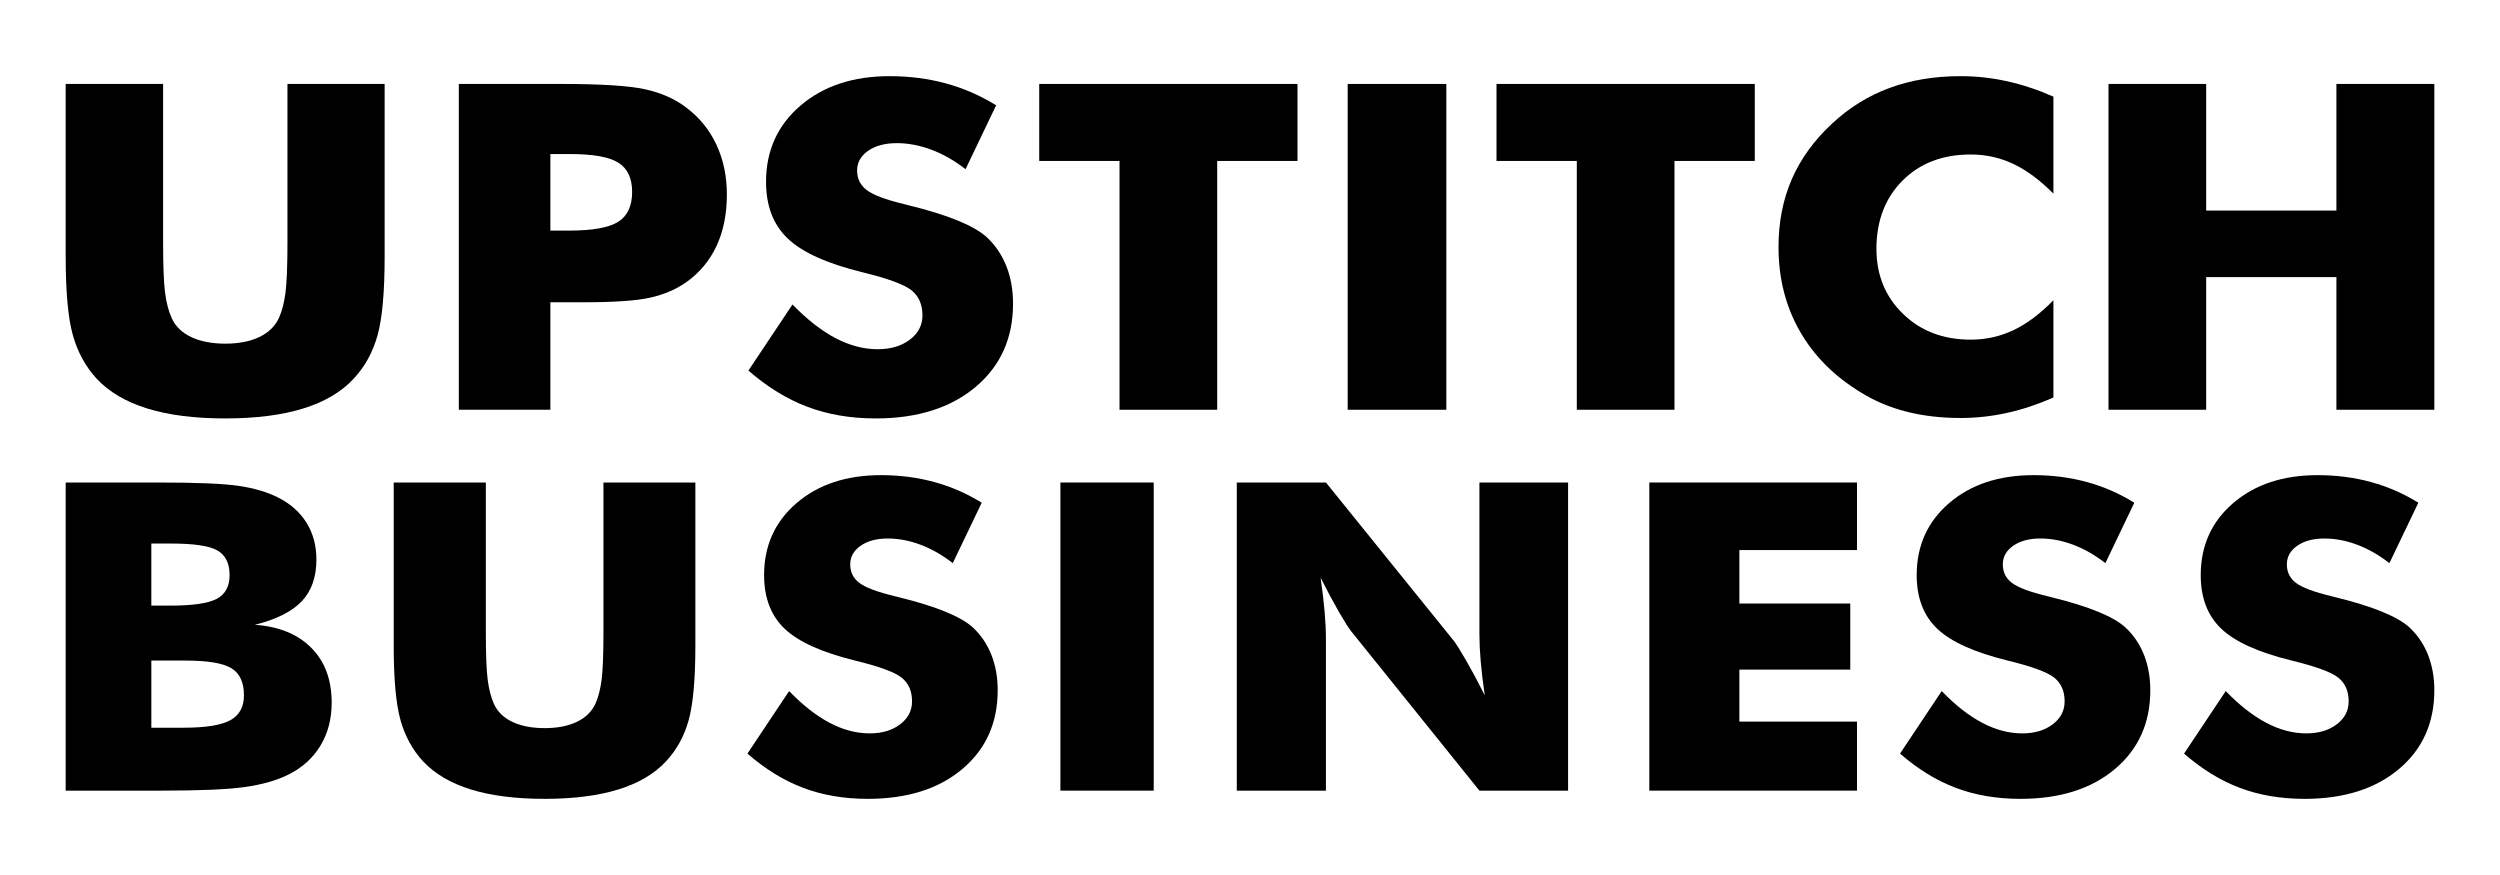 <?xml version="1.0" encoding="UTF-8" standalone="no"?><!DOCTYPE svg PUBLIC "-//W3C//DTD SVG 1.1//EN" "http://www.w3.org/Graphics/SVG/1.1/DTD/svg11.dtd"><svg width="100%" height="100%" viewBox="0 0 1000 350" version="1.1" xmlns="http://www.w3.org/2000/svg" xmlns:xlink="http://www.w3.org/1999/xlink" xml:space="preserve" xmlns:serif="http://www.serif.com/" style="fill-rule:evenodd;clip-rule:evenodd;stroke-linejoin:round;stroke-miterlimit:2;"><g id="V2"><path d="M1000,24.202c0,-13.358 -10.844,-24.202 -24.202,-24.202l-951.596,0c-13.358,0 -24.202,10.844 -24.202,24.202l-0,301.596c-0,13.358 10.844,24.202 24.202,24.202l951.596,-0c13.358,-0 24.202,-10.844 24.202,-24.202l0,-301.596Z" style="fill:none;"/><g id="Subline"><path id="_-for-corporate-" serif:id="(for corporate)" d="M60.534,242.253l7.409,-0c9.137,-0 15.403,-0.912 18.799,-2.736c3.396,-1.824 5.093,-4.981 5.093,-9.471c0,-4.659 -1.589,-7.928 -4.769,-9.808c-3.179,-1.88 -9.369,-2.821 -18.567,-2.821l-7.965,0l0,24.836Zm-34.264,74.001l0,-123.251l37.135,0c15.311,0 26.007,0.449 32.088,1.347c6.081,0.898 11.314,2.441 15.697,4.63c5.001,2.526 8.813,5.908 11.437,10.145c2.624,4.237 3.936,9.134 3.936,14.691c-0,7.015 -1.96,12.586 -5.881,16.711c-3.92,4.125 -10.171,7.254 -18.753,9.387c9.631,0.673 17.163,3.746 22.596,9.218c5.433,5.473 8.15,12.783 8.15,21.931c-0,6.567 -1.528,12.348 -4.584,17.343c-3.056,4.995 -7.424,8.868 -13.104,11.618c-4.63,2.245 -10.341,3.844 -17.132,4.798c-6.791,0.955 -17.904,1.432 -33.339,1.432l-38.246,-0Zm34.264,-25.172l12.965,-0c8.767,-0 14.972,-0.997 18.614,-2.989c3.643,-1.993 5.464,-5.318 5.464,-9.976c-0,-5.164 -1.667,-8.77 -5.001,-10.818c-3.334,-2.049 -9.507,-3.073 -18.521,-3.073l-13.521,-0l0,26.856Z" style="fill-rule:nonzero;"/><path d="M157.481,193.003l36.857,0l-0,59.942c-0,8.811 0.247,15.139 0.741,18.984c0.494,3.844 1.327,7.058 2.5,9.639c1.42,3.143 3.89,5.543 7.409,7.198c3.519,1.656 7.809,2.484 12.872,2.484c5.062,-0 9.338,-0.828 12.826,-2.484c3.488,-1.655 5.973,-4.055 7.455,-7.198c1.173,-2.581 2.006,-5.795 2.5,-9.639c0.494,-3.845 0.741,-10.173 0.741,-18.984l-0,-59.942l36.765,0l-0,65.161c-0,13.526 -0.896,23.503 -2.686,29.929c-1.79,6.426 -4.815,11.912 -9.075,16.459c-4.631,4.995 -10.99,8.741 -19.077,11.239c-8.088,2.497 -17.904,3.746 -29.449,3.746c-11.607,-0 -21.438,-1.249 -29.495,-3.746c-8.057,-2.498 -14.431,-6.244 -19.123,-11.239c-4.199,-4.547 -7.208,-10.033 -9.029,-16.459c-1.822,-6.426 -2.732,-16.403 -2.732,-29.929l-0,-65.161Z" style="fill-rule:nonzero;"/><path d="M315.64,276.433c5.494,5.669 10.912,9.906 16.252,12.712c5.34,2.807 10.665,4.21 15.975,4.21c4.939,-0 8.998,-1.207 12.177,-3.62c3.18,-2.414 4.77,-5.473 4.77,-9.177c-0,-4.097 -1.374,-7.254 -4.121,-9.471c-2.748,-2.217 -8.968,-4.504 -18.661,-6.861c-13.273,-3.256 -22.657,-7.493 -28.152,-12.713c-5.495,-5.219 -8.242,-12.375 -8.242,-21.467c0,-11.787 4.337,-21.398 13.011,-28.835c8.674,-7.436 19.926,-11.155 33.755,-11.155c7.471,0 14.555,0.913 21.254,2.737c6.698,1.824 13.042,4.588 19.03,8.292l-11.576,24.162c-4.198,-3.255 -8.504,-5.711 -12.918,-7.367c-4.414,-1.655 -8.782,-2.483 -13.104,-2.483c-4.445,-0 -8.057,0.968 -10.835,2.904c-2.778,1.937 -4.167,4.42 -4.167,7.451c-0,3.087 1.219,5.556 3.658,7.409c2.438,1.852 7.146,3.62 14.122,5.303l1.667,0.421c15.064,3.705 24.973,7.774 29.727,12.207c3.21,3.031 5.649,6.665 7.316,10.903c1.667,4.237 2.5,8.938 2.5,14.101c-0,13.077 -4.723,23.587 -14.169,31.528c-9.446,7.942 -22.04,11.913 -37.783,11.913c-9.446,-0 -18.043,-1.459 -25.791,-4.378c-7.748,-2.918 -15.203,-7.492 -22.364,-13.722l16.669,-25.004Z" style="fill-rule:nonzero;"/><rect x="424.162" y="193.003" width="37.32" height="123.251" style="fill-rule:nonzero;"/><path d="M494.715,316.254l0,-123.251l35.654,0l51.211,63.393c0.988,1.291 2.608,3.887 4.862,7.788c2.253,3.9 4.738,8.545 7.455,13.933c-0.741,-5.108 -1.282,-9.654 -1.621,-13.639c-0.34,-3.985 -0.509,-7.52 -0.509,-10.607l-0,-60.868l35.468,0l-0,123.251l-35.468,-0l-51.212,-63.646c-1.049,-1.291 -2.701,-3.887 -4.954,-7.787c-2.254,-3.901 -4.708,-8.489 -7.362,-13.765c0.74,5.163 1.281,9.738 1.62,13.722c0.34,3.985 0.51,7.521 0.51,10.608l-0,60.868l-35.654,-0Z" style="fill-rule:nonzero;"/><path d="M659.727,316.254l0,-123.251l83.068,0l-0,27.024l-47.044,0l-0,21.384l44.358,-0l0,26.435l-44.358,-0l-0,20.794l47.044,0l-0,27.614l-83.068,-0Z" style="fill-rule:nonzero;"/><path d="M776.676,276.433c5.495,5.669 10.912,9.906 16.253,12.712c5.34,2.807 10.665,4.21 15.974,4.21c4.939,-0 8.999,-1.207 12.178,-3.62c3.179,-2.414 4.769,-5.473 4.769,-9.177c0,-4.097 -1.373,-7.254 -4.121,-9.471c-2.747,-2.217 -8.967,-4.504 -18.66,-6.861c-13.273,-3.256 -22.658,-7.493 -28.152,-12.713c-5.495,-5.219 -8.242,-12.375 -8.242,-21.467c-0,-11.787 4.337,-21.398 13.011,-28.835c8.674,-7.436 19.926,-11.155 33.755,-11.155c7.47,0 14.555,0.913 21.253,2.737c6.699,1.824 13.042,4.588 19.031,8.292l-11.576,24.162c-4.198,-3.255 -8.504,-5.711 -12.919,-7.367c-4.414,-1.655 -8.782,-2.483 -13.103,-2.483c-4.446,-0 -8.057,0.968 -10.835,2.904c-2.779,1.937 -4.168,4.42 -4.168,7.451c0,3.087 1.22,5.556 3.658,7.409c2.439,1.852 7.146,3.62 14.123,5.303l1.667,0.421c15.064,3.705 24.973,7.774 29.726,12.207c3.211,3.031 5.649,6.665 7.316,10.903c1.667,4.237 2.501,8.938 2.501,14.101c-0,13.077 -4.723,23.587 -14.169,31.528c-9.446,7.942 -22.04,11.913 -37.784,11.913c-9.445,-0 -18.042,-1.459 -25.79,-4.378c-7.749,-2.918 -15.203,-7.492 -22.365,-13.722l16.669,-25.004Z" style="fill-rule:nonzero;"/><path d="M890.292,276.433c5.494,5.669 10.912,9.906 16.252,12.712c5.34,2.807 10.665,4.21 15.975,4.21c4.939,-0 8.998,-1.207 12.177,-3.62c3.18,-2.414 4.77,-5.473 4.77,-9.177c-0,-4.097 -1.374,-7.254 -4.121,-9.471c-2.748,-2.217 -8.968,-4.504 -18.661,-6.861c-13.273,-3.256 -22.657,-7.493 -28.152,-12.713c-5.495,-5.219 -8.242,-12.375 -8.242,-21.467c0,-11.787 4.337,-21.398 13.011,-28.835c8.674,-7.436 19.926,-11.155 33.755,-11.155c7.471,0 14.555,0.913 21.254,2.737c6.698,1.824 13.042,4.588 19.03,8.292l-11.576,24.162c-4.198,-3.255 -8.504,-5.711 -12.918,-7.367c-4.414,-1.655 -8.782,-2.483 -13.104,-2.483c-4.445,-0 -8.057,0.968 -10.835,2.904c-2.778,1.937 -4.167,4.42 -4.167,7.451c-0,3.087 1.219,5.556 3.658,7.409c2.438,1.852 7.146,3.62 14.122,5.303l1.667,0.421c15.064,3.705 24.973,7.774 29.727,12.207c3.21,3.031 5.649,6.665 7.316,10.903c1.667,4.237 2.5,8.938 2.5,14.101c-0,13.077 -4.723,23.587 -14.169,31.528c-9.446,7.942 -22.04,11.913 -37.783,11.913c-9.446,-0 -18.043,-1.459 -25.791,-4.378c-7.748,-2.918 -15.203,-7.492 -22.364,-13.722l16.669,-25.004Z" style="fill-rule:nonzero;"/></g><path id="Headline" d="M26.27,33.579l38.972,-0l-0,63.38c-0,9.317 0.261,16.008 0.783,20.073c0.522,4.065 1.403,7.462 2.644,10.192c1.501,3.324 4.112,5.861 7.833,7.611c3.721,1.751 8.258,2.626 13.611,2.626c5.353,0 9.873,-0.875 13.562,-2.626c3.688,-1.75 6.315,-4.287 7.882,-7.611c1.24,-2.73 2.122,-6.127 2.644,-10.192c0.522,-4.065 0.783,-10.756 0.783,-20.073l0,-63.38l38.874,-0l-0,68.899c-0,14.302 -0.947,24.85 -2.84,31.645c-1.893,6.795 -5.092,12.596 -9.596,17.403c-4.896,5.282 -11.619,9.243 -20.171,11.884c-8.552,2.641 -18.931,3.961 -31.138,3.961c-12.273,-0 -22.668,-1.32 -31.187,-3.961c-8.519,-2.641 -15.259,-6.602 -20.22,-11.884c-4.439,-4.807 -7.622,-10.608 -9.547,-17.403c-1.926,-6.795 -2.889,-17.343 -2.889,-31.645l0,-68.899Z" style="fill-rule:nonzero;"/><path d="M220.149,163.899l-36.622,0l0,-130.32l40.832,-0c15.994,-0 27.222,0.712 33.684,2.136c6.463,1.424 11.946,3.857 16.451,7.299c5.287,3.976 9.318,8.947 12.093,14.911c2.774,5.964 4.161,12.596 4.161,19.895c0,7.774 -1.371,14.614 -4.113,20.518c-2.741,5.905 -6.789,10.757 -12.141,14.555c-4.048,2.848 -8.813,4.896 -14.297,6.142c-5.483,1.246 -14.263,1.869 -26.34,1.869l-13.708,0l-0,42.995Zm-0,-71.658l7.442,-0c9.4,-0 15.96,-1.172 19.681,-3.516c3.721,-2.345 5.582,-6.335 5.582,-11.973c-0,-5.46 -1.828,-9.347 -5.484,-11.661c-3.656,-2.315 -10.118,-3.472 -19.388,-3.472l-7.833,-0l-0,30.622Z" style="fill-rule:nonzero;"/><path d="M316.99,121.794c5.81,5.994 11.538,10.475 17.185,13.442c5.647,2.967 11.277,4.451 16.891,4.451c5.222,-0 9.514,-1.276 12.876,-3.828c3.362,-2.552 5.043,-5.786 5.043,-9.703c-0,-4.332 -1.452,-7.67 -4.357,-10.014c-2.905,-2.344 -9.482,-4.763 -19.731,-7.255c-14.035,-3.442 -23.957,-7.923 -29.767,-13.442c-5.81,-5.519 -8.715,-13.085 -8.715,-22.699c0,-12.462 4.586,-22.625 13.758,-30.488c9.171,-7.863 21.068,-11.795 35.691,-11.795c7.899,0 15.389,0.964 22.472,2.893c7.083,1.929 13.79,4.851 20.122,8.768l-12.239,25.548c-4.439,-3.442 -8.993,-6.038 -13.66,-7.789c-4.667,-1.751 -9.286,-2.626 -13.855,-2.626c-4.701,0 -8.519,1.024 -11.457,3.071c-2.938,2.048 -4.406,4.674 -4.406,7.878c-0,3.264 1.289,5.875 3.867,7.834c2.579,1.958 7.557,3.827 14.933,5.608l1.763,0.445c15.928,3.917 26.405,8.219 31.431,12.907c3.395,3.205 5.974,7.047 7.736,11.528c1.763,4.48 2.644,9.451 2.644,14.91c-0,13.828 -4.994,24.94 -14.982,33.337c-9.987,8.397 -23.304,12.596 -39.95,12.596c-9.988,-0 -19.078,-1.543 -27.271,-4.629c-8.192,-3.086 -16.075,-7.922 -23.647,-14.51l17.625,-26.438Z" style="fill-rule:nonzero;"/><path d="M447.809,163.899l0,-99.521l-32.117,0l0,-30.799l103.304,-0l0,30.799l-32.117,0l-0,99.521l-39.07,0Z" style="fill-rule:nonzero;"/><rect x="539.07" y="33.579" width="39.461" height="130.321" style="fill-rule:nonzero;"/><path d="M630.721,163.899l0,-99.521l-32.117,0l-0,-30.799l103.304,-0l0,30.799l-32.117,0l-0,99.521l-39.07,0Z" style="fill-rule:nonzero;"/><path d="M821.369,38.653l-0,38.811c-5.353,-5.4 -10.69,-9.362 -16.01,-11.884c-5.32,-2.522 -11.016,-3.783 -17.087,-3.783c-11.228,-0 -20.318,3.486 -27.27,10.459c-6.952,6.973 -10.428,16.068 -10.428,27.284c-0,10.445 3.541,19.109 10.624,25.993c7.083,6.884 16.107,10.326 27.074,10.326c6.071,-0 11.767,-1.261 17.087,-3.783c5.32,-2.522 10.657,-6.513 16.01,-11.973l-0,38.9c-6.202,2.73 -12.371,4.778 -18.507,6.143c-6.136,1.364 -12.338,2.047 -18.604,2.047c-7.834,-0 -15.064,-0.846 -21.689,-2.537c-6.626,-1.691 -12.713,-4.258 -18.262,-7.7c-10.706,-6.528 -18.866,-14.747 -24.48,-24.658c-5.614,-9.91 -8.421,-21.067 -8.421,-33.47c0,-9.97 1.779,-19.035 5.337,-27.195c3.557,-8.16 8.927,-15.563 16.107,-22.209c6.789,-6.35 14.443,-11.098 22.962,-14.243c8.519,-3.145 18.001,-4.718 28.446,-4.718c6.266,0 12.468,0.682 18.604,2.047c6.136,1.365 12.305,3.413 18.507,6.143Z" style="fill-rule:nonzero;"/><path d="M843.4,163.899l0,-130.32l39.07,-0l-0,50.65l52.093,0l-0,-50.65l39.167,-0l-0,130.32l-39.167,0l-0,-53.054l-52.093,0l-0,53.054l-39.07,0Z" style="fill-rule:nonzero;"/></g></svg>
